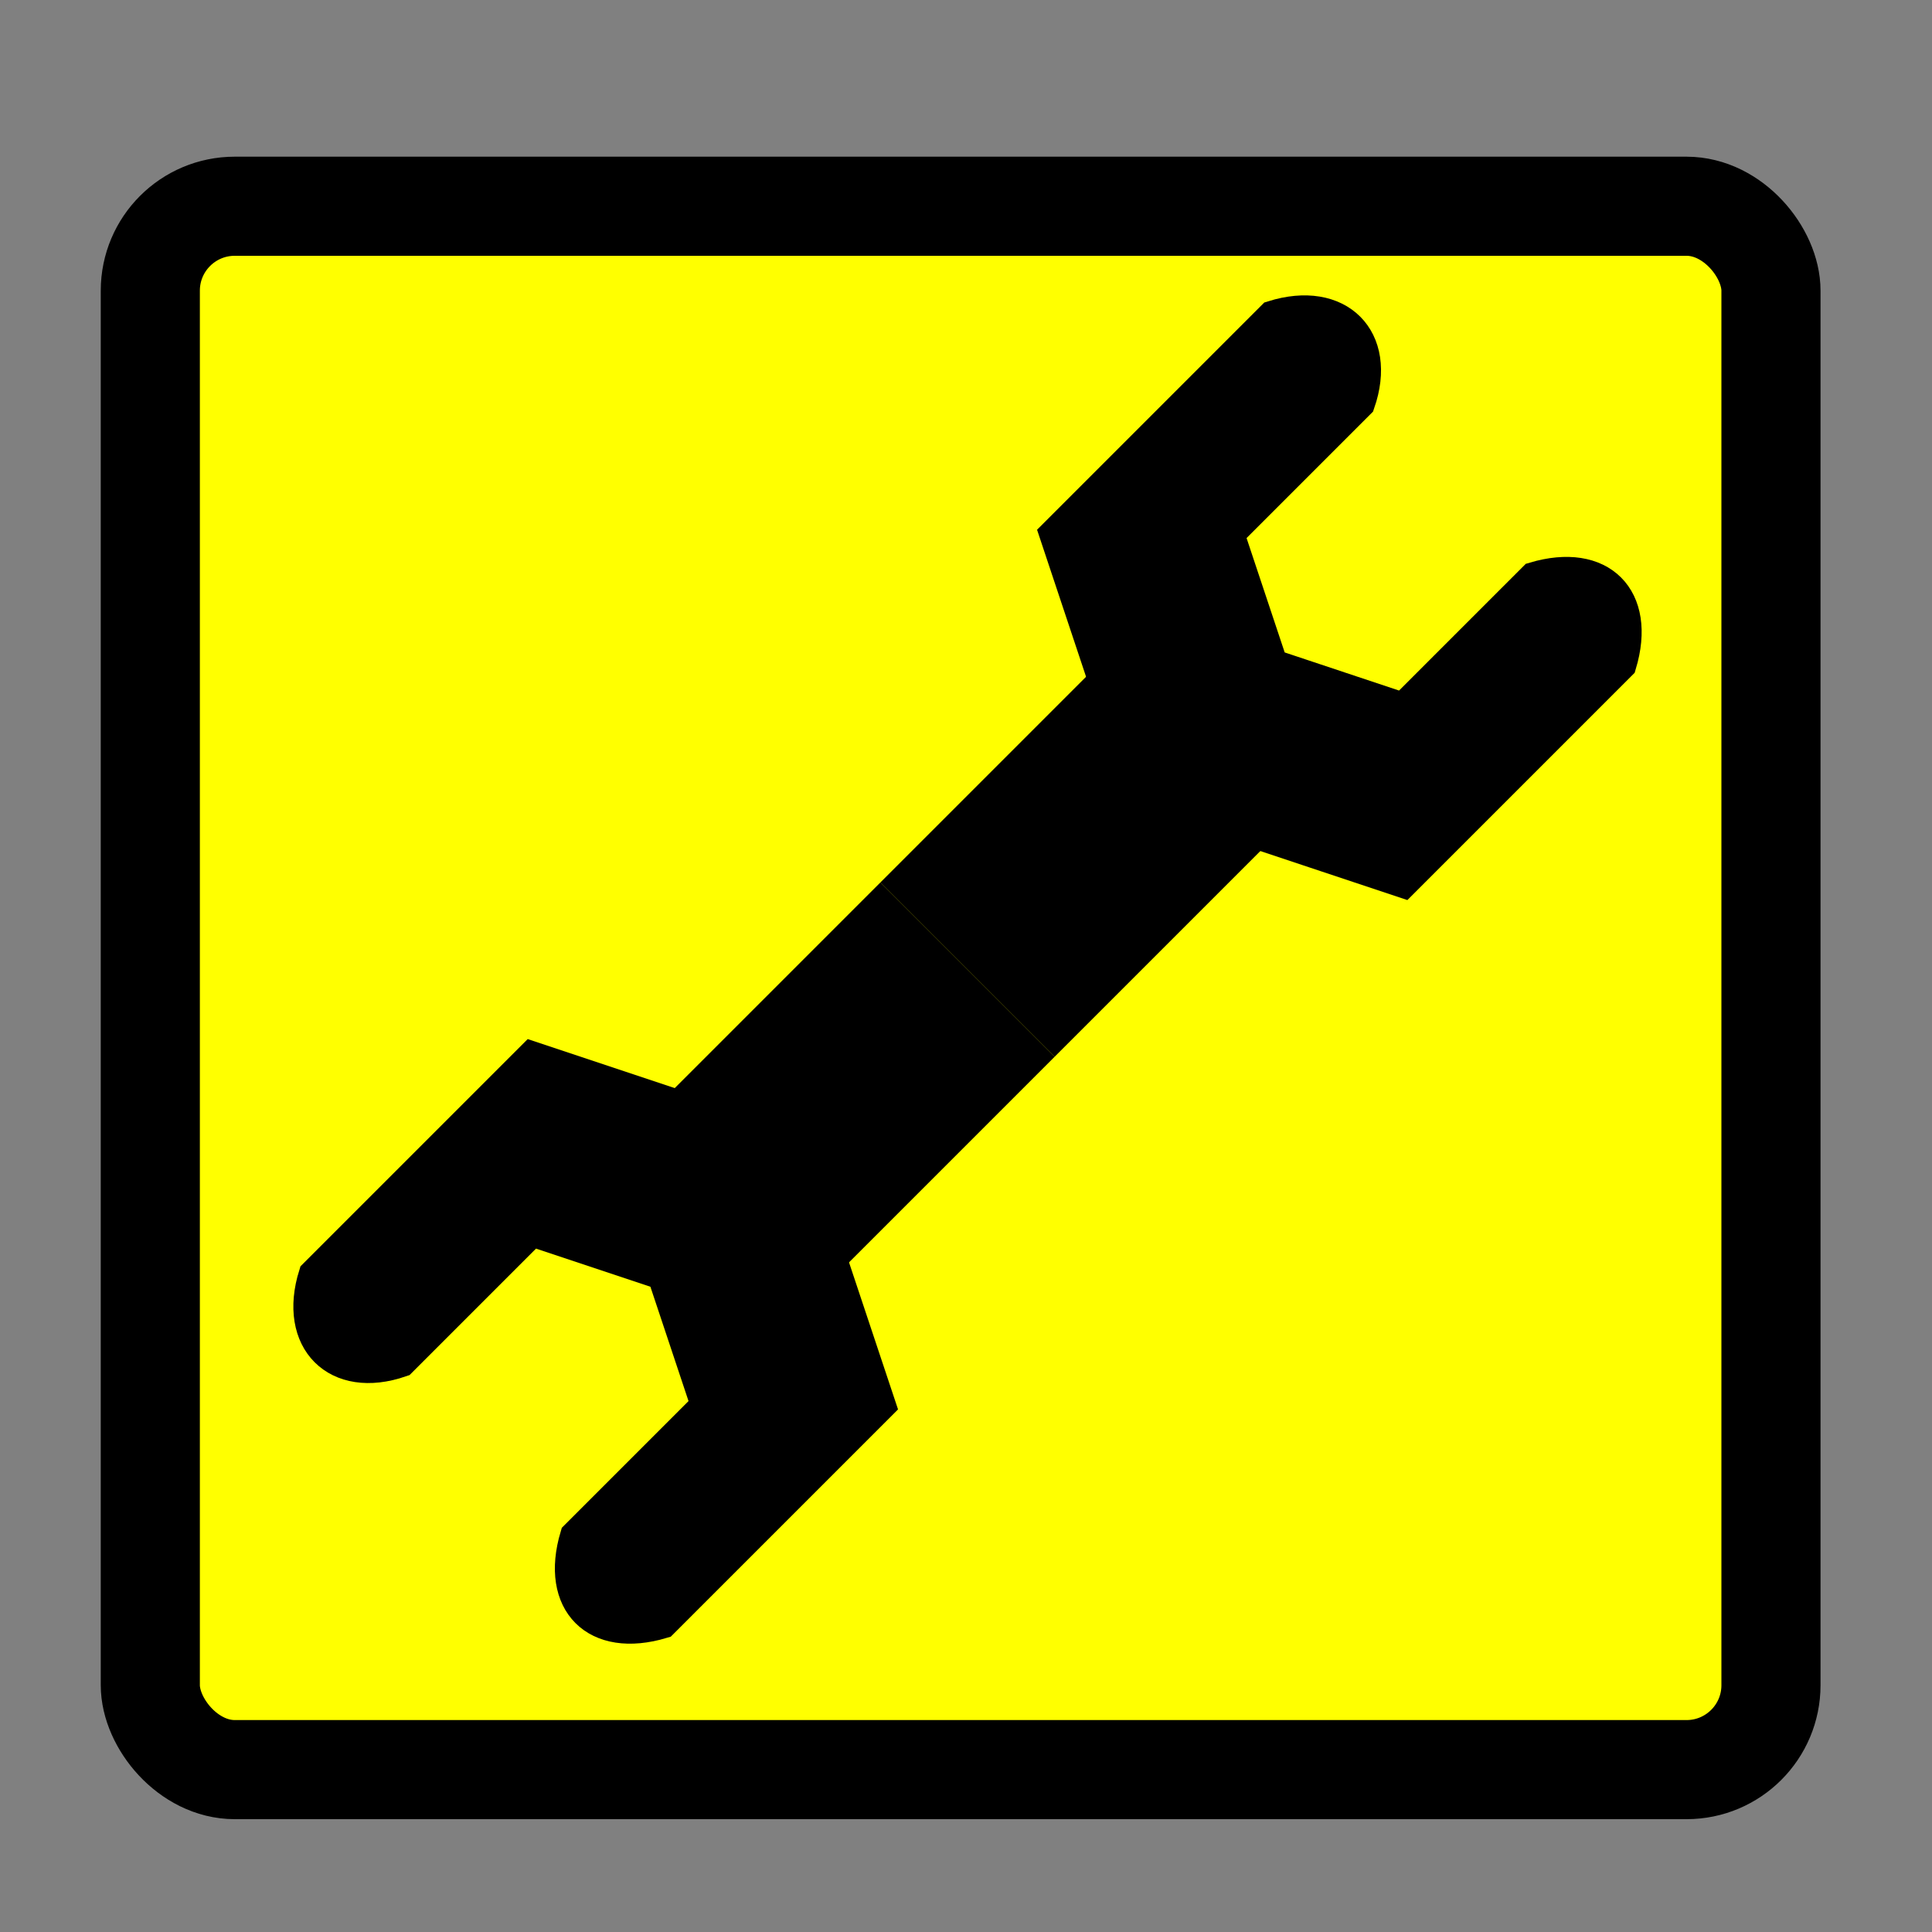 <?xml version="1.0" encoding="UTF-8" standalone="no"?>
<!-- Svg Vector Icons : http://www.onlinewebfonts.com/icon -->

<svg
   xmlns:dc="http://purl.org/dc/elements/1.1/"
   xmlns:cc="http://creativecommons.org/ns#"
   xmlns:rdf="http://www.w3.org/1999/02/22-rdf-syntax-ns#"
   xmlns:svg="http://www.w3.org/2000/svg"
   xmlns="http://www.w3.org/2000/svg"
   xmlns:sodipodi="http://sodipodi.sourceforge.net/DTD/sodipodi-0.dtd"
   xmlns:inkscape="http://www.inkscape.org/namespaces/inkscape"
   version="1.1"
   x="0px"
   y="0px"
   viewBox="0 0 20 20"
   enable-background="new 0 0 1000 1000"
   xml:space="preserve"
   id="svg10"
   sodipodi:docname="BGM_Serviz.svg"
   inkscape:version="0.92.3 (2405546, 2018-03-11)"
   inkscape:export-filename="E:\mapping\BG_Mountains\TYP\bgm_mapnik\symbols_bgm\BGM_Serviz.png"
   inkscape:export-xdpi="97.059998"
   inkscape:export-ydpi="97.059998"
   width="20"
   height="20"><rect x="0" y="0" width="20" height="20" fill="#808080" stroke="none"/><defs
   id="defs14" /><sodipodi:namedview
   pagecolor="#ffffff"
   bordercolor="#666666"
   borderopacity="1"
   objecttolerance="10"
   gridtolerance="10"
   guidetolerance="10"
   inkscape:pageopacity="0"
   inkscape:pageshadow="2"
   inkscape:window-width="1920"
   inkscape:window-height="1138"
   id="namedview12"
   showgrid="true"
   inkscape:zoom="1.3350176"
   inkscape:cx="-63.812769"
   inkscape:cy="37.045188"
   inkscape:window-x="-30080"
   inkscape:window-y="-32000"
   inkscape:window-maximized="0"
   inkscape:current-layer="svg10"><inkscape:grid
     type="xygrid"
     id="grid2985" /></sodipodi:namedview>

<rect
   style="fill:#ffff00;fill-opacity:1;stroke:#000000;stroke-width:1.026;stroke-linecap:butt;stroke-linejoin:round;stroke-miterlimit:4;stroke-opacity:1;stroke-dasharray:none;stroke-dashoffset:0"
   id="rect834"
   width="16.777"
   height="16.184"
   x="1.556"
   y="2.135"
   ry="0.874" /><g
   id="g3009"
   transform="matrix(0.451,0.451,-0.451,0.451,21.291,-21.082)"><g
     id="g2999"><path
       style="fill:#000000;fill-opacity:1;stroke:#000000;stroke-width:0.5;stroke-linecap:butt;stroke-linejoin:miter;stroke-miterlimit:4;stroke-opacity:1"
       d="m 18,36 c 0.521,-1 1.515,-1 2,0 0,2 0,3 0,3 l 2,1 2,-1 c 0,0 0,-1 0,-3 0.54,-1 1.462,-1 2,0 0,3 0,5 0,5 l -4,2 -4,-2 c 0,0 0,-3 0,-5 z"
       id="rect2994"
       inkscape:connector-curvature="0"
       sodipodi:nodetypes="ccccccccccc" /><rect
       style="fill:#000000;fill-opacity:1;stroke:none"
       id="rect2997"
       width="4"
       height="5.449"
       x="20"
       y="41.551" /></g><g
     transform="matrix(1,0,0,-1,0,94)"
     id="g3003"><path
       sodipodi:nodetypes="ccccccccccc"
       inkscape:connector-curvature="0"
       id="path3005"
       d="m 18,36 c 0.521,-1 1.515,-1 2,0 0,2 0,3 0,3 l 2,1 2,-1 c 0,0 0,-1 0,-3 0.54,-1 1.462,-1 2,0 0,3 0,5 0,5 l -4,2 -4,-2 c 0,0 0,-3 0,-5 z"
       style="fill:#000000;fill-opacity:1;stroke:#000000;stroke-width:0.5;stroke-linecap:butt;stroke-linejoin:miter;stroke-miterlimit:4;stroke-opacity:1" /><rect
       y="41.551"
       x="20"
       height="5.449"
       width="4"
       id="rect3007"
       style="fill:#000000;fill-opacity:1;stroke:none" /></g></g></svg>